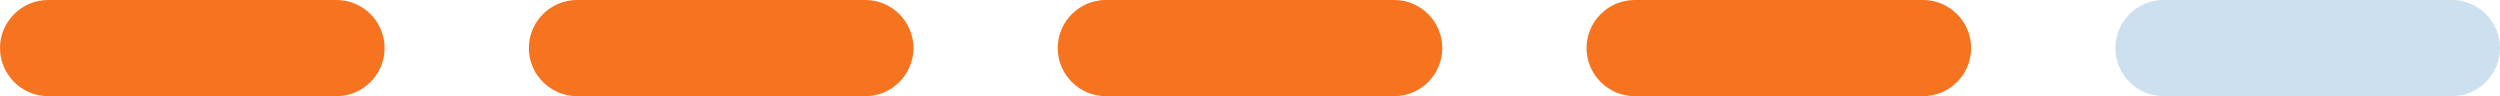 <?xml version="1.0" encoding="utf-8"?>
<!-- Generator: Adobe Illustrator 26.0.3, SVG Export Plug-In . SVG Version: 6.00 Build 0)  -->
<svg version="1.1" id="Layer_1" xmlns="http://www.w3.org/2000/svg" xmlns:xlink="http://www.w3.org/1999/xlink" x="0px" y="0px"
	 viewBox="0 0 104 4" style="enable-background:new 0 0 104 4;" xml:space="preserve">
<style type="text/css">
	.st0{fill:#F6741F;}
	.st1{fill:#CDE0EF;}
</style>
<path class="st0" d="M2,0h12c1.1,0,2,0.9,2,2l0,0c0,1.1-0.9,2-2,2H2C0.9,4,0,3.1,0,2l0,0C0,0.9,0.9,0,2,0z"/>
<path class="st0" d="M24,0h12c1.1,0,2,0.9,2,2l0,0c0,1.1-0.9,2-2,2H24c-1.1,0-2-0.9-2-2l0,0C22,0.9,22.9,0,24,0z"/>
<path class="st0" d="M46,0h12c1.1,0,2,0.9,2,2l0,0c0,1.1-0.9,2-2,2H46c-1.1,0-2-0.9-2-2l0,0C44,0.9,44.9,0,46,0z"/>
<path class="st0" d="M68,0h12c1.1,0,2,0.9,2,2l0,0c0,1.1-0.9,2-2,2H68c-1.1,0-2-0.9-2-2l0,0C66,0.9,66.9,0,68,0z"/>
<path class="st1" d="M90,0h12c1.1,0,2,0.9,2,2l0,0c0,1.1-0.9,2-2,2H90c-1.1,0-2-0.9-2-2l0,0C88,0.9,88.9,0,90,0z"/>
</svg>
